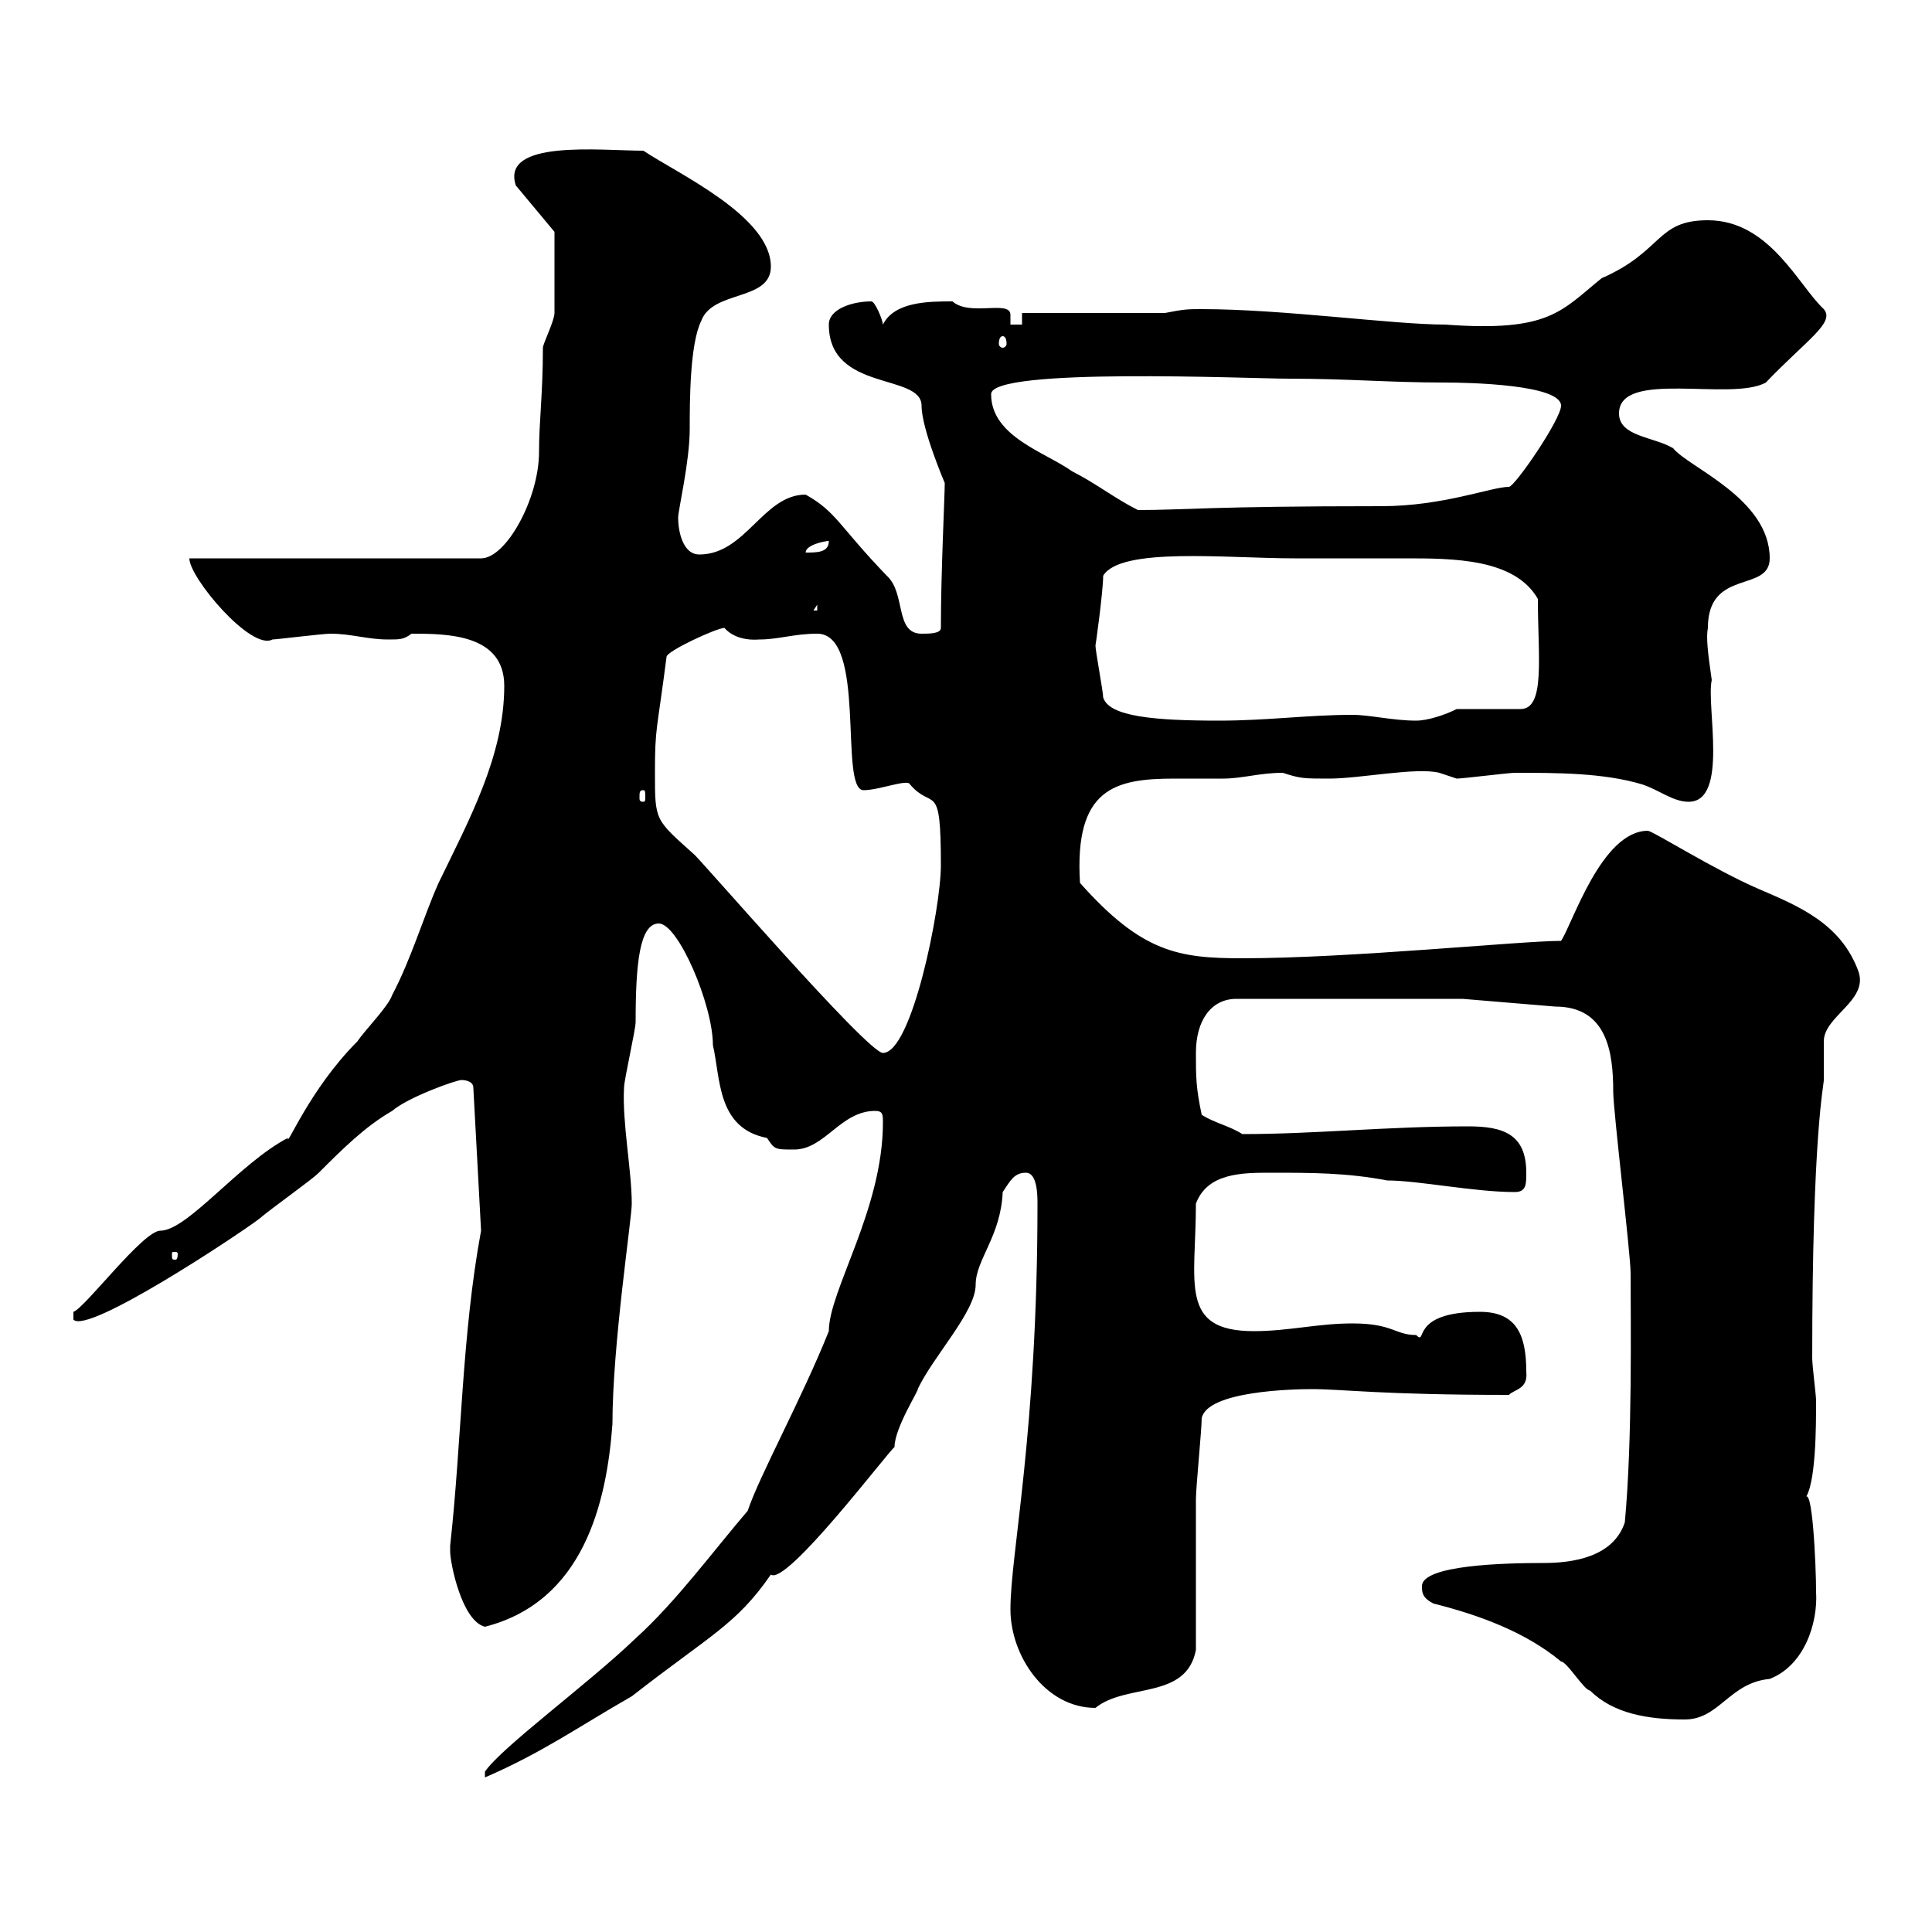 <svg xmlns="http://www.w3.org/2000/svg" xmlns:xlink="http://www.w3.org/1999/xlink" width="300" height="300"><path d="M116.10 234.60C110.70 240.90 105 248.70 98.70 254.40C91.20 261.60 78 271.20 75.30 275.10L75.30 276C84.30 272.10 89.70 268.20 98.10 263.40C110.40 253.80 114.30 252.30 119.70 244.50C122.10 246.30 138 225.30 138.90 224.70C138.90 221.70 142.80 215.70 142.50 215.70C144.90 210.60 151.50 203.70 151.50 199.50C151.50 195.60 155.40 192 155.70 185.10C156.90 183.30 157.50 182.10 159.30 182.10C161.10 182.10 161.10 185.70 161.10 186.90C161.10 222.60 156.90 241.20 156.90 249.90C156.90 257.10 162.30 265.20 170.10 265.20C174.90 261.30 184.20 264 185.70 256.20C185.70 252.60 185.70 236.40 185.70 232.80C185.70 231 186.60 222 186.60 220.20C187.50 216 200.70 215.70 203.70 215.70C208.50 215.70 214.50 216.60 234.30 216.60C235.20 215.70 237.30 215.70 237 213C237 207.30 235.50 203.70 229.80 203.70C218.70 203.70 221.70 209.10 219.90 207.30C216.60 207.30 216.30 205.50 210 205.50C204.60 205.50 200.10 206.70 194.70 206.70C183 206.70 185.70 199.20 185.70 186.90C187.50 182.10 192.90 182.10 197.40 182.10C203.70 182.10 209.10 182.10 215.40 183.30C220.20 183.30 228.90 185.10 235.20 185.10C237 185.10 237 183.90 237 182.10C237 176.10 233.40 174.90 228 174.90C215.40 174.90 204.30 176.10 192.90 176.10C191.10 174.90 188.40 174.30 186.60 173.10C185.70 168.90 185.70 167.10 185.70 163.50C185.70 158.40 188.10 155.10 192 155.10L227.10 155.10L241.50 156.30C249.60 156.30 250.50 163.50 250.50 169.50C250.50 172.50 253.20 194.70 253.20 197.70C253.20 205.20 253.50 223.50 252.30 236.40C250.50 241.80 244.20 242.70 239.70 242.70C233.70 242.70 220.80 243 220.80 246.30C220.80 247.20 220.80 248.10 222.60 249C229.80 250.80 237 253.50 242.40 258C243.30 258 246 262.50 246.90 262.50C250.50 266.10 255.90 267 261.60 267C267 267 268.50 261.30 274.80 260.70C280.20 258.60 282.30 252 282 247.20C282 243 281.40 229.80 280.20 232.80C282 230.70 282 221.40 282 217.50C282 216.60 281.40 212.10 281.40 210.90C281.40 176.10 283.20 168.60 283.20 167.70C283.20 167.10 283.20 162.30 283.20 161.70C283.20 157.80 290.10 155.40 288.60 150.90C285.90 143.40 279.30 140.70 273 138C266.10 135 257.10 129.30 255.90 129C248.70 129 244.20 143.40 242.40 146.10C236.10 146.10 209.70 148.80 192.90 148.80C183 148.80 177.30 147.90 167.70 137.10C166.80 122.40 173.10 120.90 182.40 120.90C184.80 120.90 187.50 120.90 189.90 120.90C192.90 120.90 195.60 120 199.20 120C201.90 120.90 202.50 120.90 206.40 120.90C211.20 120.90 219.90 119.10 223.50 120C223.50 120 226.20 120.90 226.20 120.90C227.10 120.90 234.30 120 235.20 120C241.80 120 249 120 255 121.80C257.70 122.70 259.80 124.50 262.20 124.50C268.50 124.50 264.90 109.50 265.80 105.60C265.20 101.40 264.90 99 265.20 97.50C265.20 88.20 274.80 92.10 274.80 86.70C274.80 77.40 262.20 72.60 259.80 69.60C256.80 67.80 251.40 67.80 251.40 64.20C251.40 57.30 268.80 62.40 274.20 59.40C280.50 52.80 285 50.10 283.20 48C279.30 44.40 274.80 34.20 265.20 34.20C257.10 34.20 258.30 39 248.70 43.20C242.40 48.30 240.60 51.60 224.40 50.40C216.30 50.40 199.20 48 186.60 48C184.50 48 183.90 48 180.90 48.60L158.70 48.60L158.70 50.40L156.90 50.40C156.90 50.10 156.90 49.80 156.90 48.90C156.90 46.50 150.60 49.20 147.90 46.80C144.30 46.80 138.90 46.80 137.10 50.40C137.10 49.80 135.90 46.80 135.30 46.80C132.30 46.80 128.70 48 128.70 50.40C128.70 60.90 143.10 57.90 143.10 63C143.10 66.60 146.70 75 146.70 75C146.70 77.10 146.10 88.80 146.10 97.50C146.10 98.40 144.30 98.40 143.10 98.40C138.90 98.40 140.70 92.10 137.70 89.40C130.20 81.60 129.90 79.50 125.10 76.80C118.50 76.80 115.80 86.10 108.60 86.10C105.90 86.10 105.30 82.20 105.30 80.40C105.30 79.20 107.10 71.70 107.10 66.60C107.10 62.40 107.10 53.40 108.90 49.80C110.70 45 119.70 46.80 119.70 41.40C119.70 33.60 105.30 27 99.90 23.40C93.30 23.40 77.70 21.60 80.10 28.80L86.10 36C86.10 37.50 86.10 45.30 86.10 48.60C86.10 49.80 84.30 53.40 84.30 54C84.30 61.20 83.70 65.40 83.70 70.20C83.70 77.40 78.60 86.70 74.70 86.70L29.40 86.70C29.40 89.70 39 101.10 42.30 99.30C42.90 99.30 50.10 98.40 51.30 98.40C54.60 98.40 57 99.30 60.30 99.30C62.10 99.30 62.70 99.30 63.90 98.40C69.30 98.40 78.30 98.40 78.30 106.50C78.30 117.30 72.90 127.20 68.10 137.10C65.70 142.50 63.90 148.80 60.90 154.50C60.30 156.30 56.70 159.90 55.50 161.70C48 169.20 44.40 178.50 44.70 176.70C37.20 180.60 29.10 191.10 24.90 191.10C22.20 191.10 13.20 203.10 11.40 203.70L11.40 204.90C13.50 207.30 36.60 192 40.20 189.30C42.30 187.50 48.30 183.30 49.50 182.10C53.10 178.50 56.70 174.90 60.90 172.50C63.30 170.40 70.80 167.70 71.70 167.70C71.70 167.70 73.50 167.70 73.50 168.90L74.70 191.10C71.70 207.30 71.70 223.80 69.90 240C69.90 240 69.90 240 69.90 240.90C69.90 242.70 71.70 251.70 75.30 252.60C90.60 248.70 94.20 233.40 95.10 221.10C95.10 208.80 98.10 189.30 98.10 186.90C98.10 181.80 96.60 174.30 96.90 168.90C96.90 167.70 98.70 159.90 98.70 158.70C98.70 149.70 99.30 143.40 102.30 143.40C105.30 143.40 110.70 156 110.70 162.30C111.90 167.40 111.30 175.20 119.10 176.70C120.30 178.50 120.30 178.50 123.30 178.50C128.10 178.50 130.50 172.50 135.90 172.50C137.10 172.50 137.10 173.10 137.10 174.30C137.10 187.80 128.70 200.40 128.70 206.70C124.50 217.20 117.90 229.20 116.10 234.60ZM27.60 194.70C27.60 195.60 27.30 195.60 27.30 195.60C26.70 195.60 26.70 195.60 26.70 194.70C26.70 194.40 26.70 194.40 27.30 194.40C27.30 194.40 27.60 194.40 27.60 194.70ZM101.70 120C101.70 112.80 102 113.70 103.50 102C103.50 101.10 111.30 97.50 112.50 97.50C112.50 97.50 114 99.60 117.90 99.30C120.90 99.30 123.30 98.40 126.90 98.40C134.70 98.40 130.20 122.70 134.10 122.70C136.50 122.70 141 120.90 141.30 121.80C144.90 126 146.10 120.90 146.10 134.40C146.10 141 141.60 163.50 137.10 163.50C134.70 163.50 108.30 132.90 107.70 132.60C101.70 127.20 101.70 127.50 101.70 120ZM99.90 122.70C100.20 122.70 100.20 123 100.20 123.90C100.20 124.20 100.20 124.50 99.90 124.50C99.30 124.50 99.30 124.20 99.30 123.90C99.30 123 99.30 122.70 99.90 122.70ZM171.30 108.30C171.30 107.40 170.10 101.10 170.10 100.20C170.10 100.50 171.30 91.80 171.30 89.40C174 84.90 190.50 86.70 201 86.70C205.50 86.70 217.20 86.70 218.10 86.70C225.60 86.70 235.20 86.70 238.80 93C238.80 102 240 110.10 236.10 110.10L226.20 110.10C224.40 111 221.70 111.90 219.90 111.90C216.30 111.90 212.70 111 210 111C203.10 111 196.80 111.90 189.30 111.90C179.40 111.90 172.20 111.30 171.30 108.30ZM126.90 93.90L126.90 94.80L126.30 94.80ZM128.70 84C128.70 85.80 126.90 85.80 125.10 85.80C125.10 84.60 128.10 84 128.70 84ZM153.90 61.20C153.90 57 194.10 58.80 200.10 58.80C209.40 58.80 215.70 59.40 224.40 59.40C228 59.40 242.40 59.70 242.40 63C242.40 65.10 235.20 75.60 234.30 75.60C231.60 75.60 224.10 78.60 214.50 78.60C187.80 78.60 183.90 79.20 176.70 79.20C173.10 77.40 170.10 75 166.50 73.20C162.30 70.20 153.90 67.80 153.90 61.20ZM155.70 52.20C156 52.20 156.30 52.50 156.30 53.40C156.30 53.70 156 54 155.70 54C155.40 54 155.10 53.70 155.10 53.40C155.10 52.50 155.40 52.20 155.70 52.20Z"/></svg>